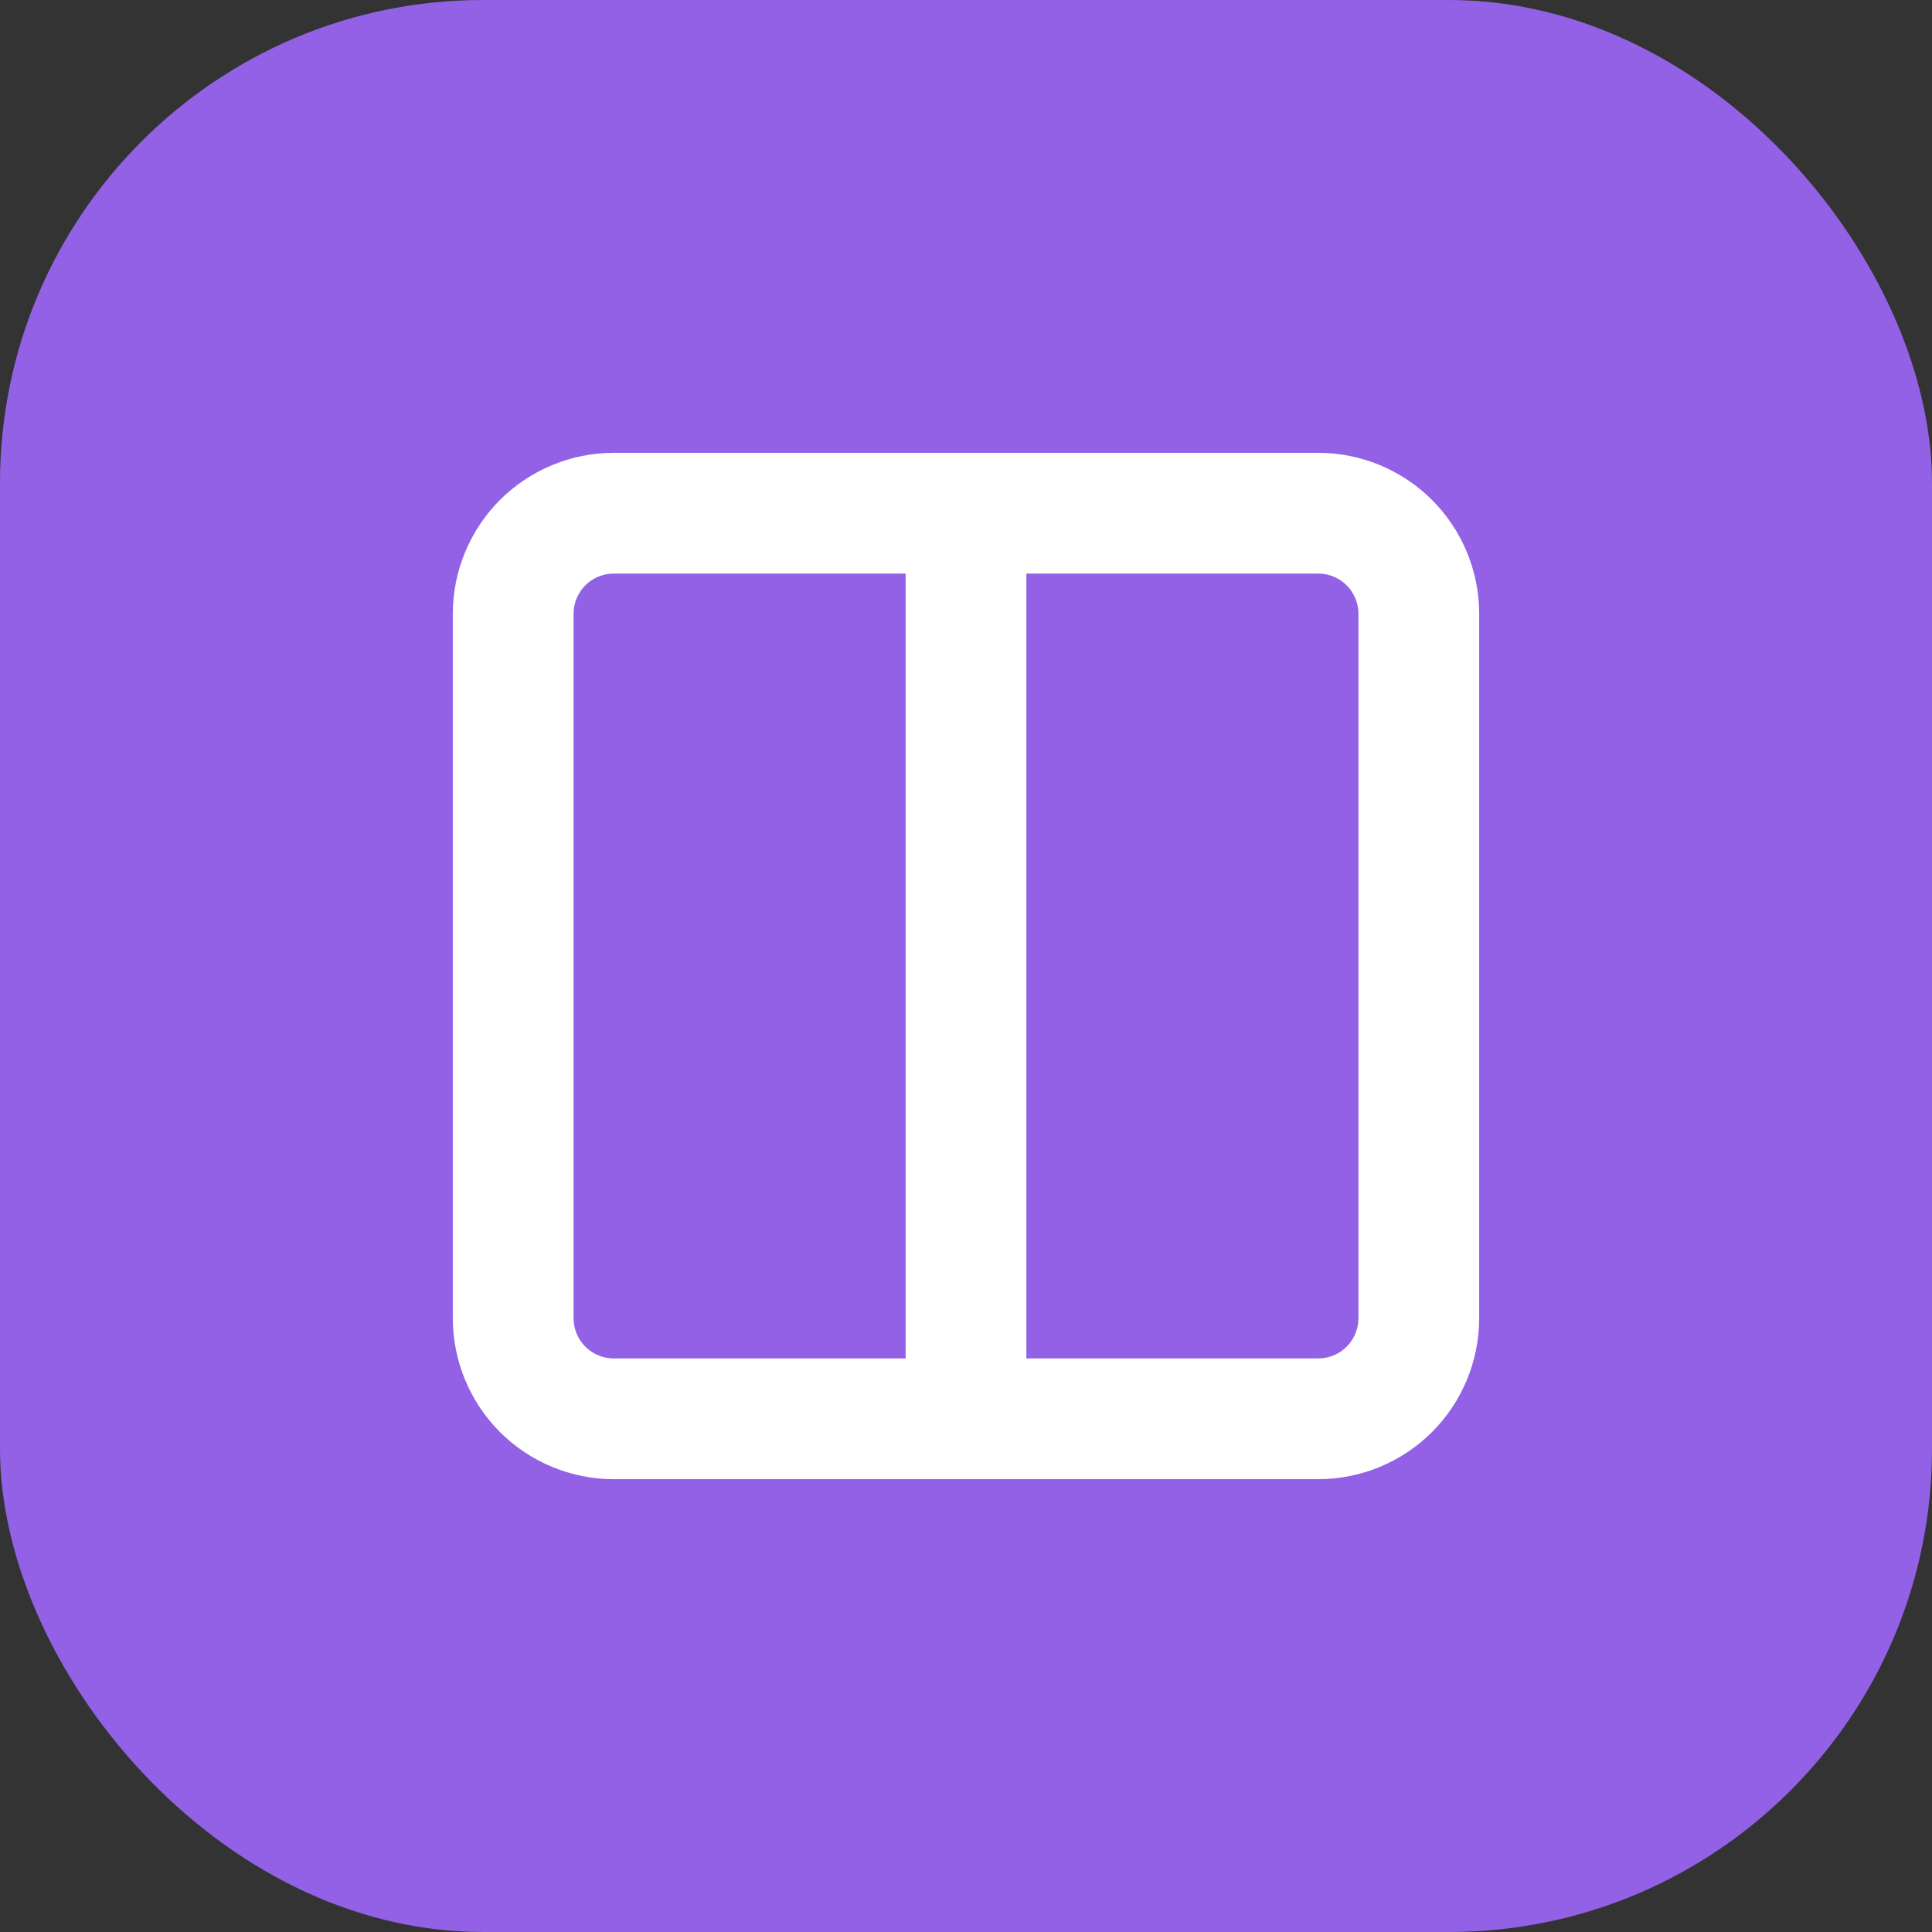 <?xml version="1.0" encoding="UTF-8"?> <svg xmlns="http://www.w3.org/2000/svg" width="32" height="32" viewBox="0 0 32 32" fill="none"><rect x="0" y="0" width="32" height="32" fill="#333333" stroke="none"/> <rect width="32" height="32" rx="8" fill="#9361E5"></rect> <path d="M16 8.5V23.5M16 8.5H21.833C22.275 8.5 22.699 8.676 23.012 8.988C23.324 9.301 23.5 9.725 23.5 10.167V21.833C23.5 22.275 23.324 22.699 23.012 23.012C22.699 23.324 22.275 23.5 21.833 23.5H16V8.5ZM16 8.5H10.167C9.725 8.5 9.301 8.676 8.988 8.988C8.676 9.301 8.5 9.725 8.5 10.167V21.833C8.5 22.275 8.676 22.699 8.988 23.012C9.301 23.324 9.725 23.5 10.167 23.5H16V8.5Z" stroke="white" stroke-width="2" stroke-linecap="round" stroke-linejoin="round"></path> </svg> 